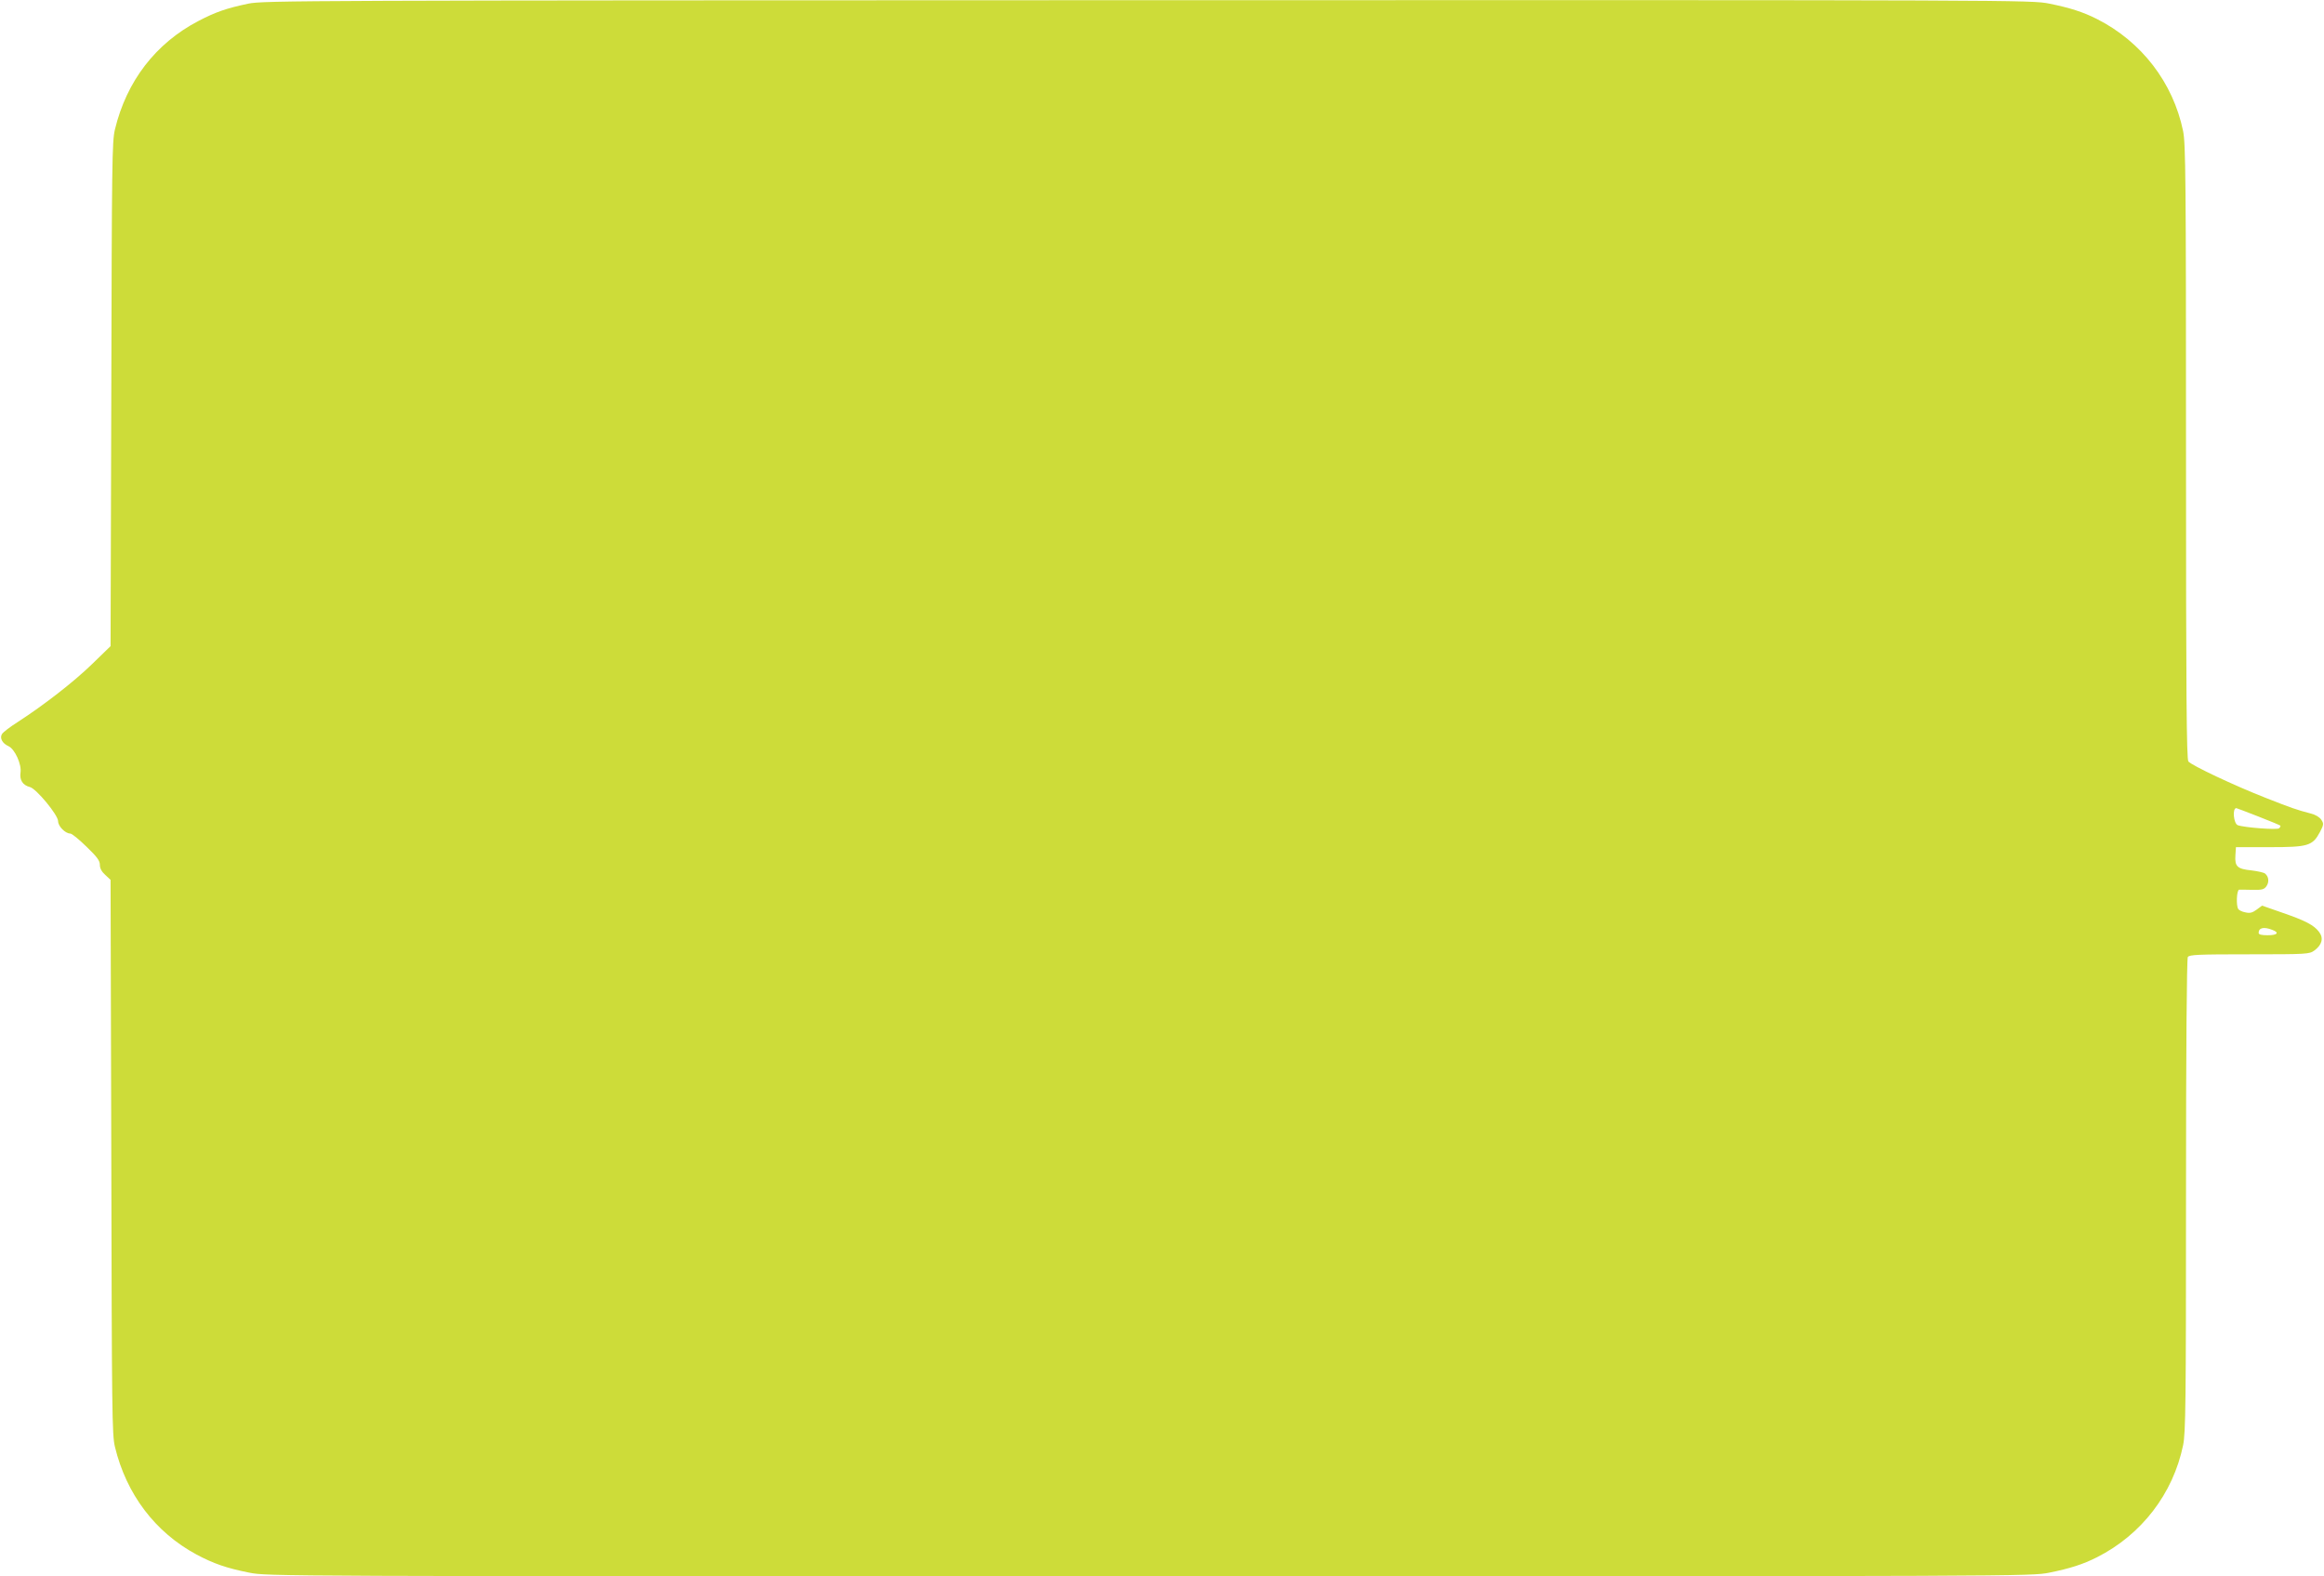 <?xml version="1.0" standalone="no"?>
<!DOCTYPE svg PUBLIC "-//W3C//DTD SVG 20010904//EN"
 "http://www.w3.org/TR/2001/REC-SVG-20010904/DTD/svg10.dtd">
<svg version="1.0" xmlns="http://www.w3.org/2000/svg"
 width="1280pt" height="868pt" viewBox="0 0 1280 868"
 preserveAspectRatio="xMidYMid meet">
<g transform="translate(0,868) scale(0.1,-0.1)"
fill="#cddc39" stroke="none">
<path d="M1368 8660 c-123 -26 -180 -46 -276 -96 -235 -123 -395 -331 -459
-597 -16 -66 -17 -183 -20 -1458 l-4 -1387 -102 -99 c-102 -99 -266 -226 -408
-318 -43 -27 -82 -57 -88 -67 -14 -22 2 -52 36 -67 35 -16 73 -101 66 -145 -6
-41 12 -70 52 -80 35 -9 155 -154 155 -188 0 -28 40 -68 67 -68 9 0 48 -32 89
-72 58 -56 74 -77 74 -100 0 -20 10 -38 30 -56 l29 -27 4 -1525 c3 -1408 4
-1531 20 -1597 63 -261 221 -470 449 -593 94 -50 165 -75 291 -100 98 -20 149
-20 4957 -20 4808 0 4859 0 4957 20 114 23 186 46 263 85 245 124 419 350 474
617 14 68 16 229 16 1375 0 804 4 1304 10 1313 8 13 57 15 339 15 319 0 330 1
358 21 42 31 52 68 26 102 -28 38 -77 63 -205 107 l-109 38 -30 -22 c-23 -17
-37 -21 -62 -15 -18 3 -35 12 -39 18 -13 19 -9 106 5 107 6 0 40 0 73 -1 53
-1 64 2 77 20 16 23 13 53 -8 70 -6 5 -40 13 -74 17 -78 8 -93 21 -89 82 l3
46 185 0 c213 0 237 7 278 84 21 40 21 46 7 67 -9 14 -32 28 -57 34 -77 20
-111 32 -248 86 -174 68 -411 180 -427 201 -10 13 -13 370 -13 1705 0 1504 -2
1697 -16 1766 -55 267 -229 493 -474 617 -77 39 -149 62 -263 85 -98 20 -147
20 -4966 19 -4665 -1 -4870 -2 -4953 -19z m11070 -4476 c65 -25 119 -48 121
-50 3 -2 0 -9 -6 -15 -10 -10 -193 4 -228 17 -23 9 -31 94 -8 94 2 0 57 -21
121 -46z m76 -624 c42 -15 30 -30 -24 -30 -35 0 -50 4 -50 13 0 28 28 35 74
17z"/>
</g>
</svg>

